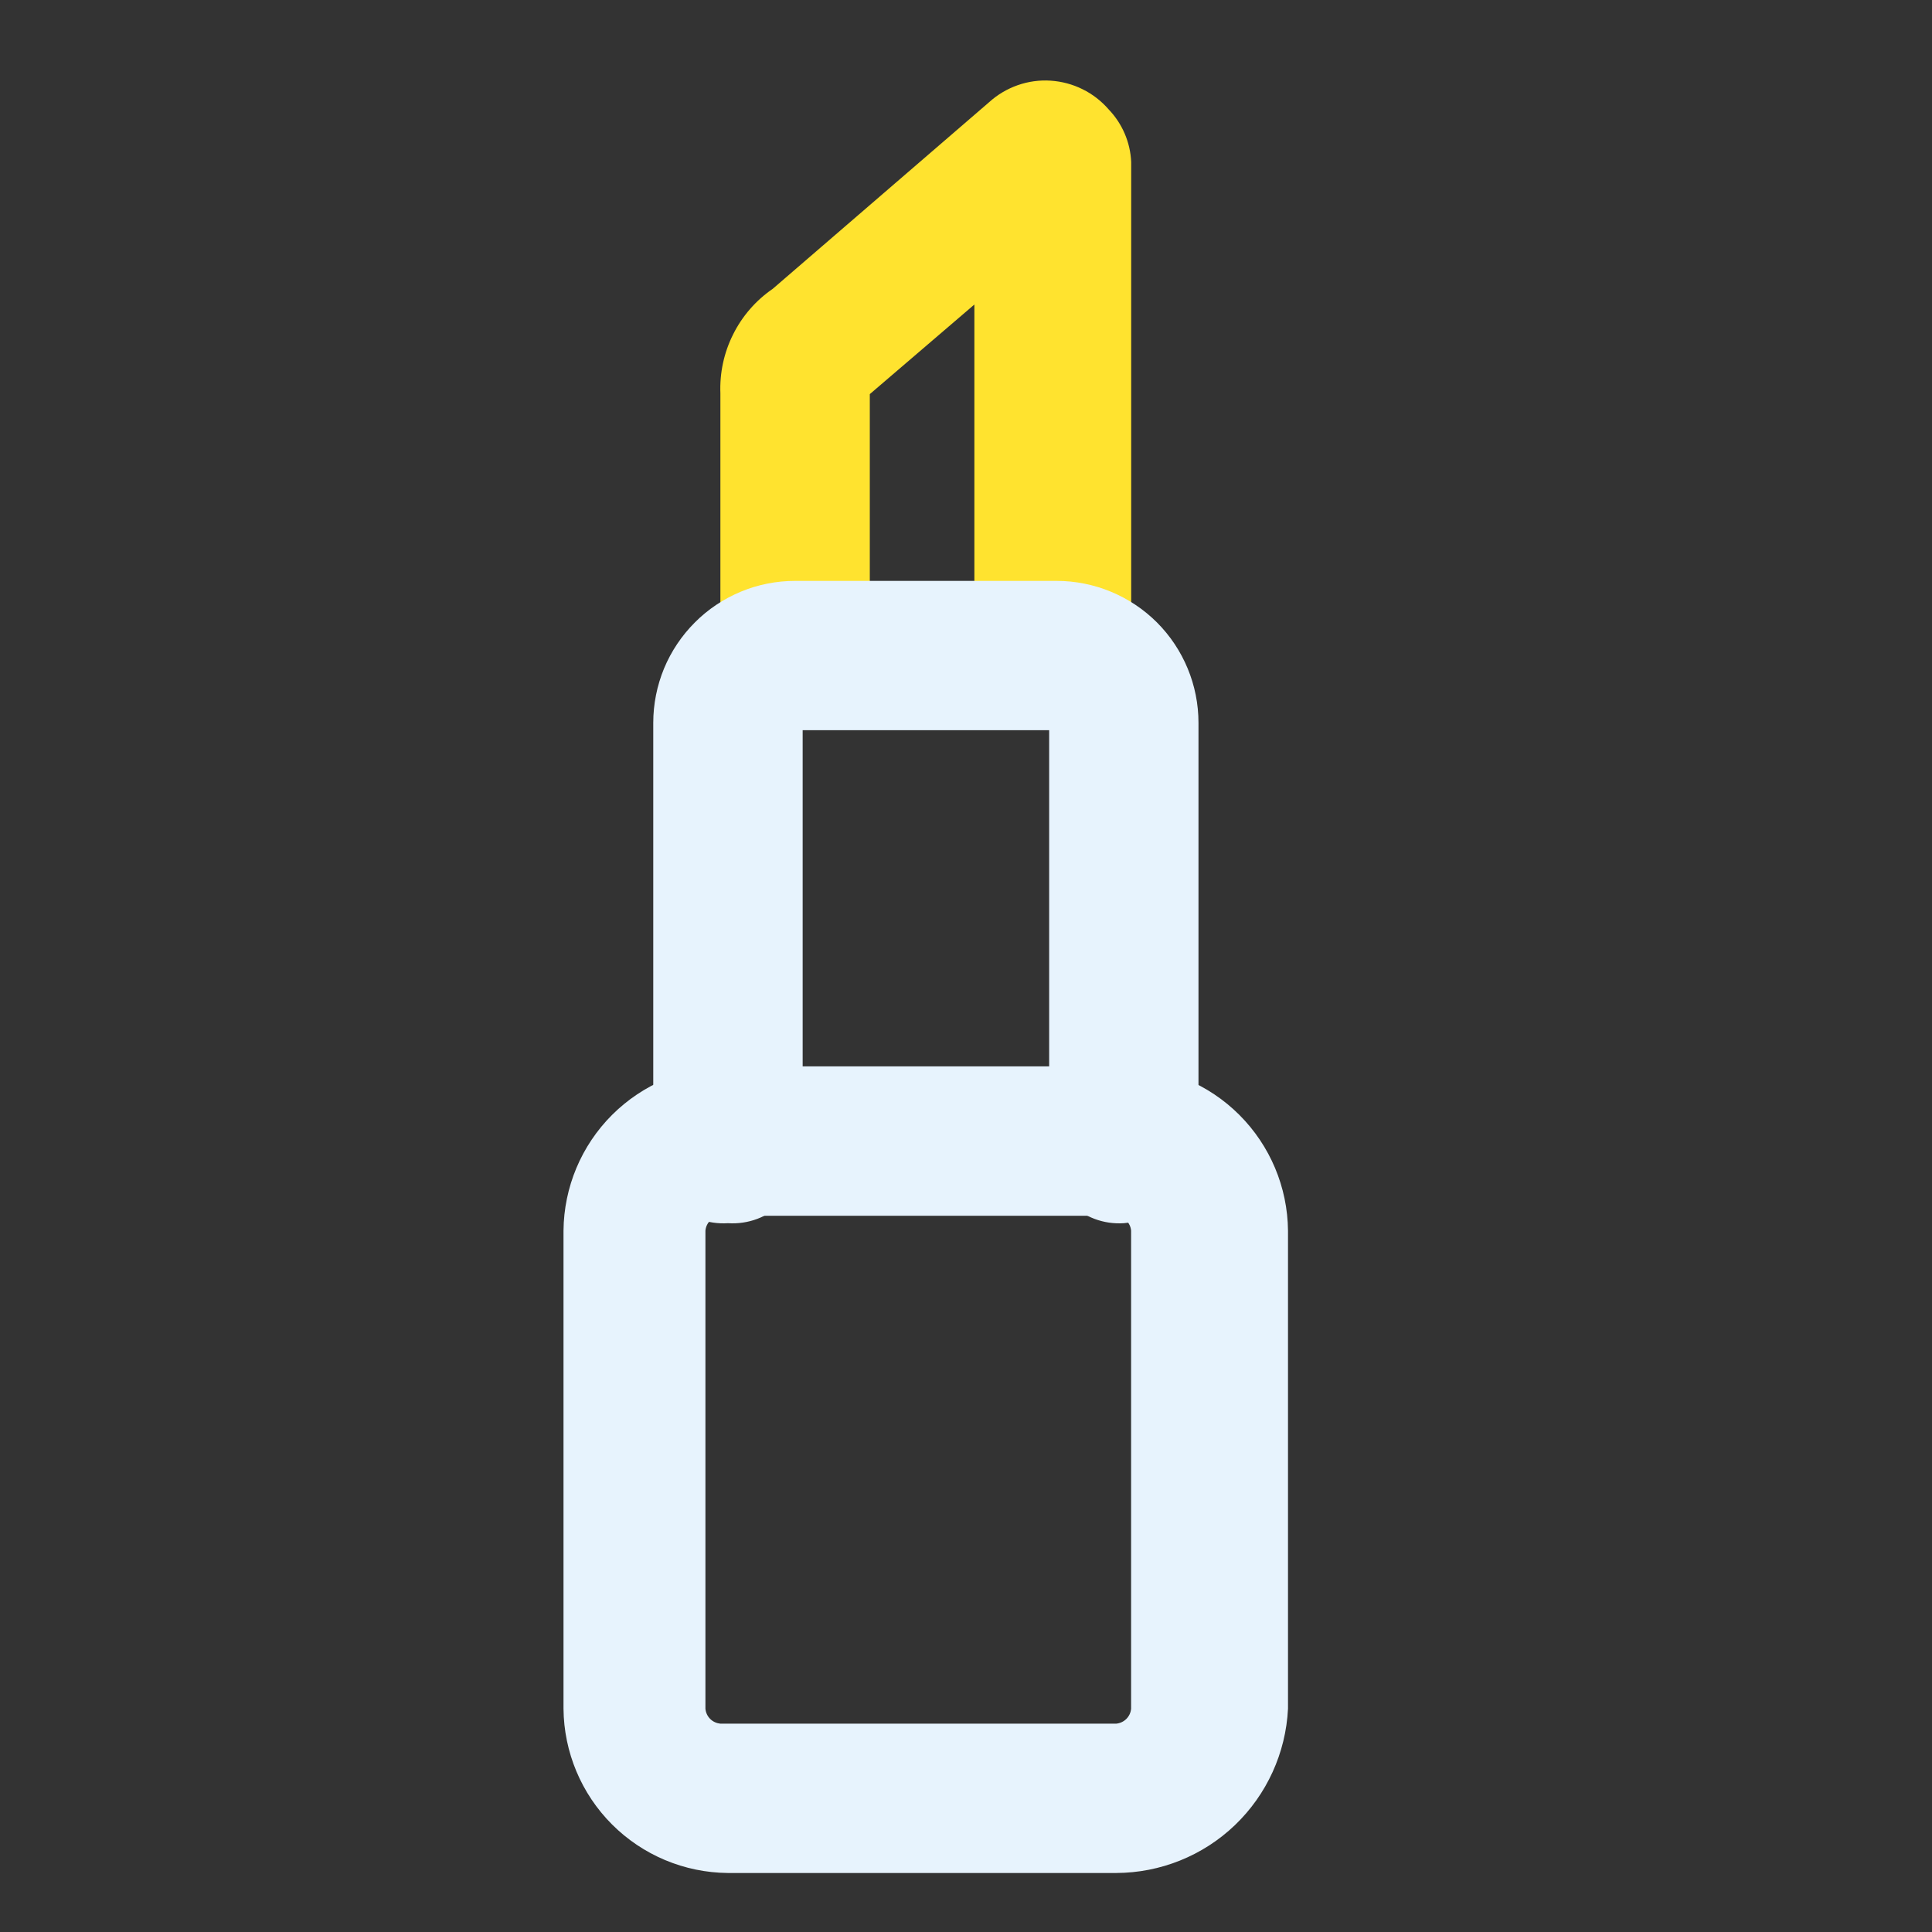 <svg width="24" height="24" viewBox="0 0 24 24" fill="none" xmlns="http://www.w3.org/2000/svg">
<rect x="0" y="0" width="24" height="24" fill="#333333" stroke="none"/>
<path d="M13.866 23.267H9.041C8.501 23.262 7.985 23.046 7.603 22.664C7.221 22.282 7.005 21.766 7 21.226V15.288C7.005 14.748 7.221 14.232 7.603 13.85C7.985 13.469 8.501 13.252 9.041 13.247H13.959C14.498 13.252 15.015 13.469 15.396 13.85C15.778 14.232 15.995 14.748 16 15.288V21.226C15.973 21.775 15.737 22.293 15.34 22.673C14.943 23.053 14.415 23.265 13.866 23.267ZM8.948 15.103C8.901 15.107 8.856 15.128 8.822 15.162C8.788 15.196 8.767 15.24 8.763 15.288V21.226C8.767 21.274 8.788 21.319 8.822 21.353C8.856 21.387 8.901 21.407 8.948 21.412H13.866C13.914 21.407 13.958 21.387 13.992 21.353C14.026 21.319 14.047 21.274 14.051 21.226V15.288C14.047 15.24 14.026 15.196 13.992 15.162C13.958 15.128 13.914 15.107 13.866 15.103H8.948Z" fill="#E7F3FD"/>
<path d="M13.031 8.784C12.908 8.792 12.783 8.773 12.667 8.73C12.551 8.686 12.445 8.618 12.357 8.53C12.269 8.442 12.201 8.337 12.158 8.22C12.114 8.104 12.095 7.98 12.104 7.856V3.783L10.805 4.896V7.865C10.805 8.111 10.707 8.347 10.533 8.521C10.359 8.695 10.123 8.793 9.877 8.793C9.753 8.801 9.629 8.783 9.512 8.739C9.396 8.695 9.291 8.627 9.203 8.539C9.115 8.451 9.047 8.346 9.003 8.23C8.959 8.113 8.941 7.989 8.949 7.865V4.887C8.939 4.633 8.993 4.381 9.107 4.154C9.22 3.927 9.389 3.732 9.599 3.588L12.289 1.268C12.392 1.175 12.512 1.104 12.643 1.058C12.774 1.012 12.913 0.993 13.051 1.002C13.189 1.011 13.325 1.047 13.449 1.109C13.573 1.17 13.683 1.256 13.774 1.361C13.942 1.537 14.041 1.768 14.052 2.011V7.856C14.014 8.104 13.892 8.332 13.706 8.501C13.52 8.669 13.282 8.769 13.031 8.784Z" fill="#FFE32F"/>
<path d="M13.96 15.195C13.836 15.203 13.712 15.185 13.596 15.141C13.479 15.097 13.374 15.029 13.286 14.941C13.198 14.854 13.13 14.748 13.086 14.632C13.043 14.515 13.024 14.391 13.033 14.267V9.071H9.971V14.267C9.979 14.391 9.961 14.515 9.917 14.632C9.873 14.748 9.805 14.854 9.717 14.941C9.629 15.029 9.524 15.097 9.408 15.141C9.291 15.185 9.167 15.203 9.043 15.195C8.919 15.203 8.795 15.185 8.678 15.141C8.562 15.097 8.457 15.029 8.369 14.941C8.281 14.854 8.213 14.748 8.169 14.632C8.125 14.515 8.107 14.391 8.115 14.267V8.979C8.115 8.747 8.161 8.518 8.249 8.304C8.338 8.09 8.468 7.896 8.632 7.732C8.795 7.568 8.99 7.439 9.203 7.35C9.417 7.261 9.646 7.216 9.878 7.216H13.125C13.593 7.216 14.041 7.402 14.372 7.732C14.702 8.063 14.888 8.511 14.888 8.979V14.174C14.889 14.43 14.794 14.676 14.623 14.865C14.451 15.054 14.215 15.172 13.96 15.195Z" fill="#E7F3FD"/>
</svg>
